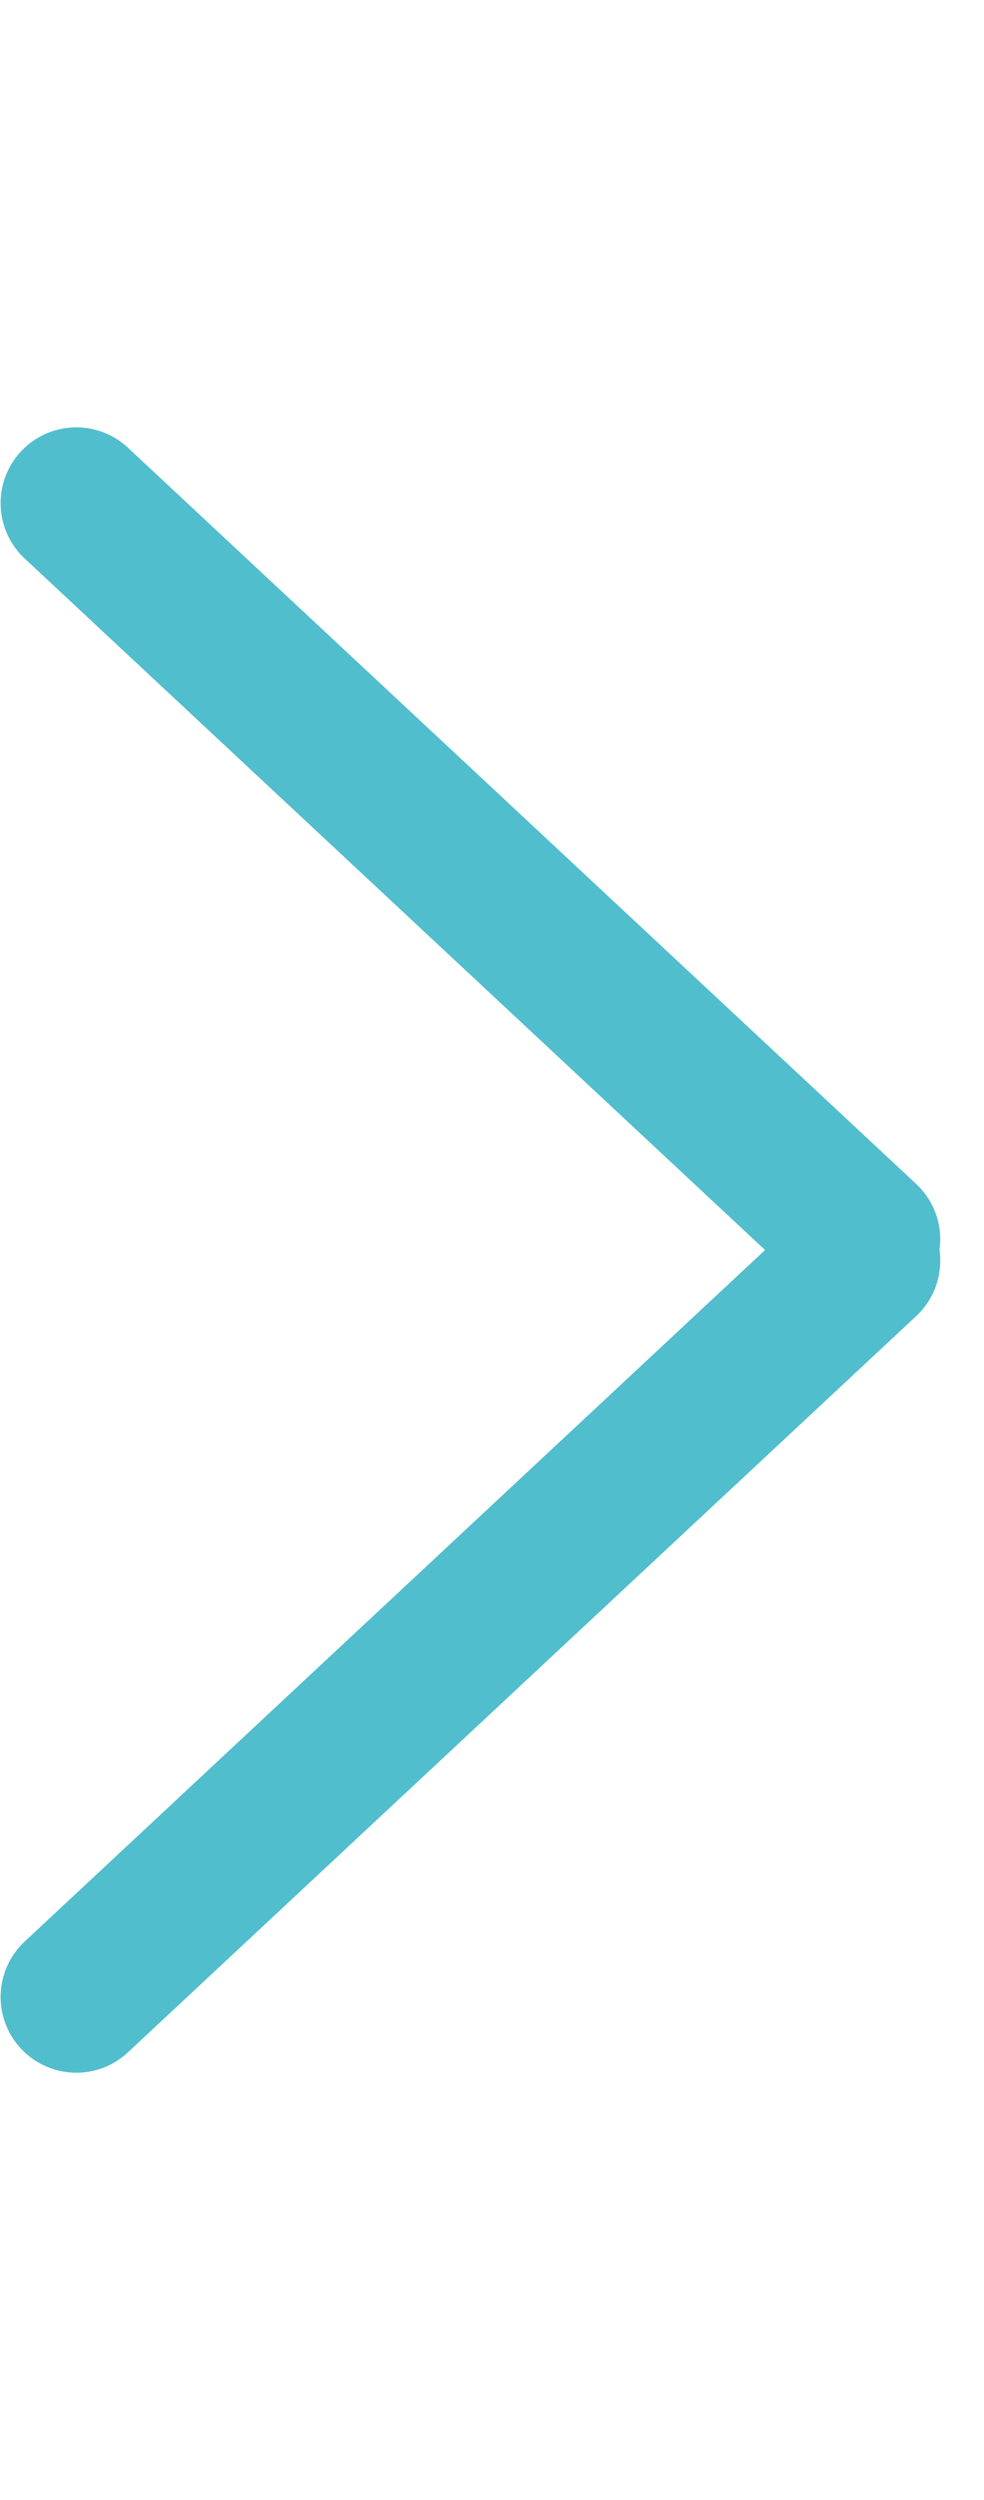 <?xml version="1.0" encoding="UTF-8"?> <svg xmlns="http://www.w3.org/2000/svg" width="13" height="33" viewBox="0 0 13 33" fill="none"><path d="M1.008 6.641L11.422 16.359" stroke="#51BECD" stroke-width="2" stroke-linecap="round"></path><path d="M11.422 16.641L1.008 26.359" stroke="#51BECD" stroke-width="2" stroke-linecap="round"></path></svg> 